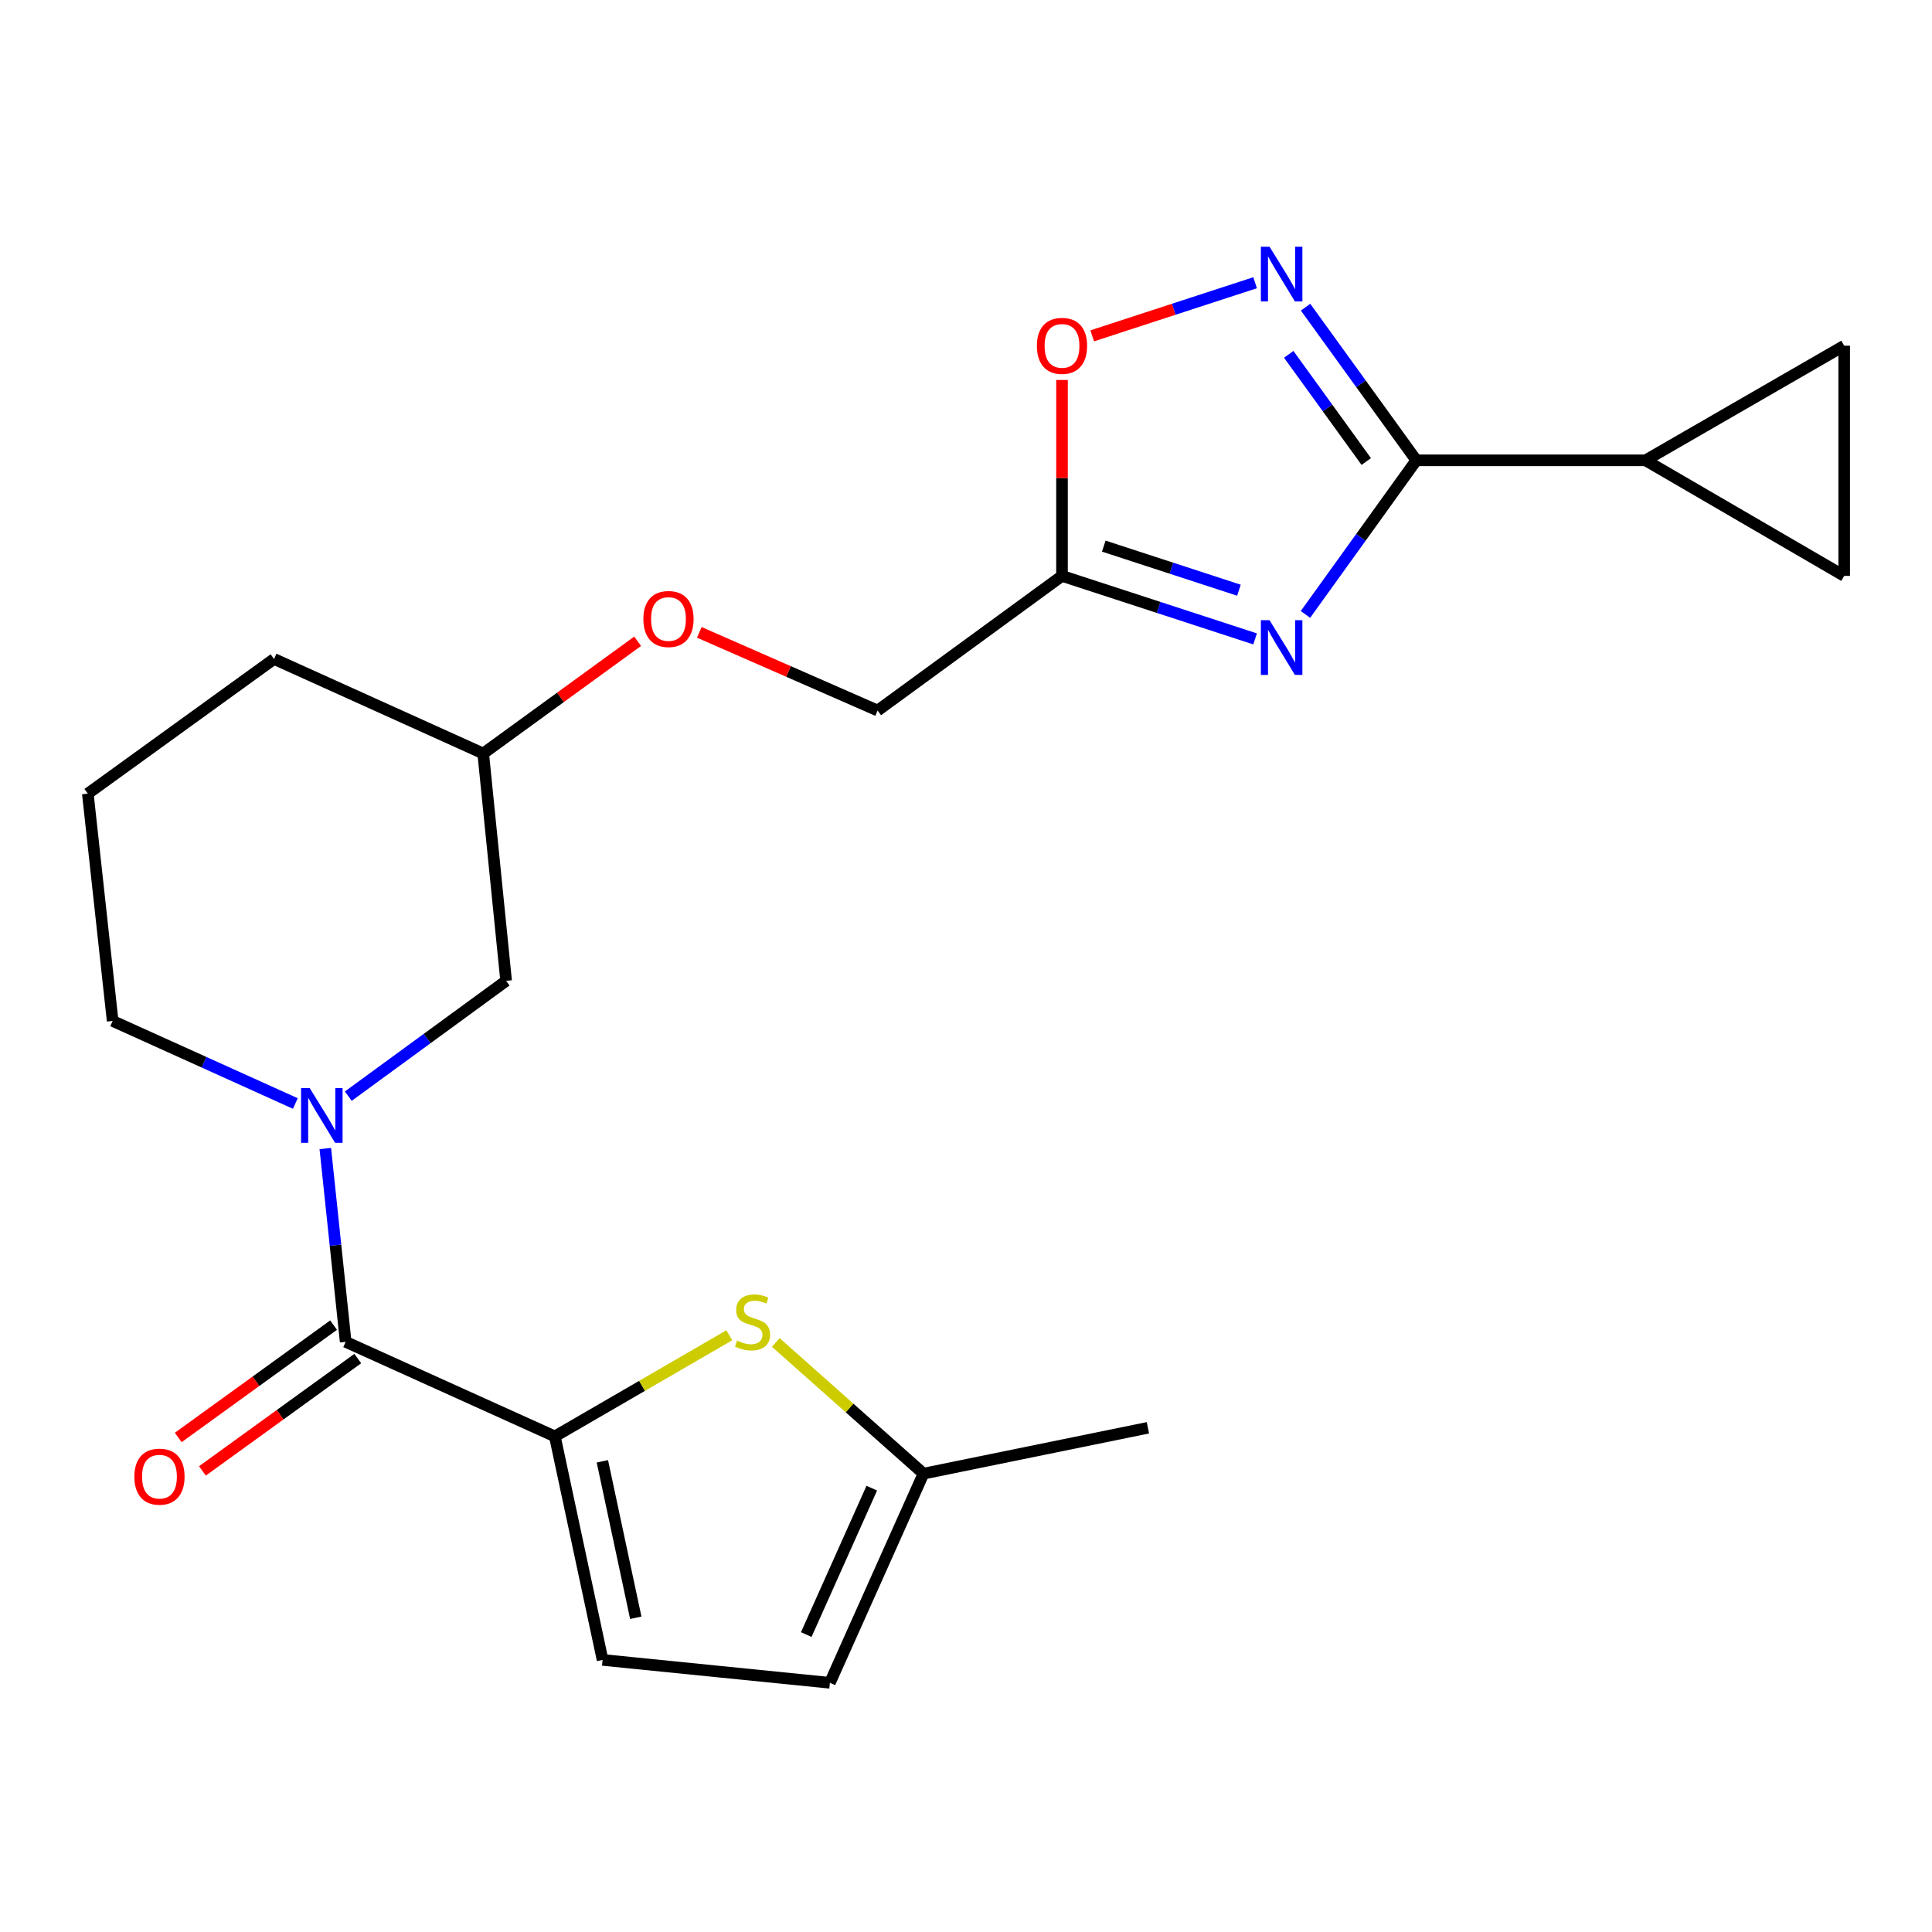 <?xml version='1.0' encoding='iso-8859-1'?>
<svg version='1.1' baseProfile='full'
              xmlns='http://www.w3.org/2000/svg'
                      xmlns:rdkit='http://www.rdkit.org/xml'
                      xmlns:xlink='http://www.w3.org/1999/xlink'
                  xml:space='preserve'
width='1000px' height='1000px' viewBox='0 0 1000 1000'>
<!-- END OF HEADER -->
<rect style='opacity:1.0;fill:#FFFFFF;stroke:none' width='1000' height='1000' x='0' y='0'> </rect>
<path class='bond-0' d='M 675.703,318.029 L 704.393,278.145' style='fill:none;fill-rule:evenodd;stroke:#0000FF;stroke-width:6px;stroke-linecap:butt;stroke-linejoin:miter;stroke-opacity:1' />
<path class='bond-0' d='M 704.393,278.145 L 733.082,238.262' style='fill:none;fill-rule:evenodd;stroke:#000000;stroke-width:6px;stroke-linecap:butt;stroke-linejoin:miter;stroke-opacity:1' />
<path class='bond-6' d='M 649.642,330.694 L 599.666,314.391' style='fill:none;fill-rule:evenodd;stroke:#0000FF;stroke-width:6px;stroke-linecap:butt;stroke-linejoin:miter;stroke-opacity:1' />
<path class='bond-6' d='M 599.666,314.391 L 549.69,298.087' style='fill:none;fill-rule:evenodd;stroke:#000000;stroke-width:6px;stroke-linecap:butt;stroke-linejoin:miter;stroke-opacity:1' />
<path class='bond-6' d='M 641.274,305.495 L 606.291,294.082' style='fill:none;fill-rule:evenodd;stroke:#0000FF;stroke-width:6px;stroke-linecap:butt;stroke-linejoin:miter;stroke-opacity:1' />
<path class='bond-6' d='M 606.291,294.082 L 571.308,282.669' style='fill:none;fill-rule:evenodd;stroke:#000000;stroke-width:6px;stroke-linecap:butt;stroke-linejoin:miter;stroke-opacity:1' />
<path class='bond-4' d='M 733.082,238.262 L 704.422,198.628' style='fill:none;fill-rule:evenodd;stroke:#000000;stroke-width:6px;stroke-linecap:butt;stroke-linejoin:miter;stroke-opacity:1' />
<path class='bond-4' d='M 704.422,198.628 L 675.761,158.994' style='fill:none;fill-rule:evenodd;stroke:#0000FF;stroke-width:6px;stroke-linecap:butt;stroke-linejoin:miter;stroke-opacity:1' />
<path class='bond-4' d='M 707.174,238.889 L 687.111,211.145' style='fill:none;fill-rule:evenodd;stroke:#000000;stroke-width:6px;stroke-linecap:butt;stroke-linejoin:miter;stroke-opacity:1' />
<path class='bond-4' d='M 687.111,211.145 L 667.049,183.402' style='fill:none;fill-rule:evenodd;stroke:#0000FF;stroke-width:6px;stroke-linecap:butt;stroke-linejoin:miter;stroke-opacity:1' />
<path class='bond-7' d='M 733.082,238.262 L 851.724,238.262' style='fill:none;fill-rule:evenodd;stroke:#000000;stroke-width:6px;stroke-linecap:butt;stroke-linejoin:miter;stroke-opacity:1' />
<path class='bond-1' d='M 287.188,743.482 L 178.919,694.54' style='fill:none;fill-rule:evenodd;stroke:#000000;stroke-width:6px;stroke-linecap:butt;stroke-linejoin:miter;stroke-opacity:1' />
<path class='bond-5' d='M 287.188,743.482 L 332.331,717.313' style='fill:none;fill-rule:evenodd;stroke:#000000;stroke-width:6px;stroke-linecap:butt;stroke-linejoin:miter;stroke-opacity:1' />
<path class='bond-5' d='M 332.331,717.313 L 377.475,691.145' style='fill:none;fill-rule:evenodd;stroke:#CCCC00;stroke-width:6px;stroke-linecap:butt;stroke-linejoin:miter;stroke-opacity:1' />
<path class='bond-9' d='M 287.188,743.482 L 311.897,859.169' style='fill:none;fill-rule:evenodd;stroke:#000000;stroke-width:6px;stroke-linecap:butt;stroke-linejoin:miter;stroke-opacity:1' />
<path class='bond-9' d='M 311.785,756.373 L 329.081,837.354' style='fill:none;fill-rule:evenodd;stroke:#000000;stroke-width:6px;stroke-linecap:butt;stroke-linejoin:miter;stroke-opacity:1' />
<path class='bond-2' d='M 178.919,694.54 L 173.649,644.507' style='fill:none;fill-rule:evenodd;stroke:#000000;stroke-width:6px;stroke-linecap:butt;stroke-linejoin:miter;stroke-opacity:1' />
<path class='bond-2' d='M 173.649,644.507 L 168.378,594.475' style='fill:none;fill-rule:evenodd;stroke:#0000FF;stroke-width:6px;stroke-linecap:butt;stroke-linejoin:miter;stroke-opacity:1' />
<path class='bond-15' d='M 172.66,685.885 L 132.458,714.958' style='fill:none;fill-rule:evenodd;stroke:#000000;stroke-width:6px;stroke-linecap:butt;stroke-linejoin:miter;stroke-opacity:1' />
<path class='bond-15' d='M 132.458,714.958 L 92.256,744.032' style='fill:none;fill-rule:evenodd;stroke:#FF0000;stroke-width:6px;stroke-linecap:butt;stroke-linejoin:miter;stroke-opacity:1' />
<path class='bond-15' d='M 185.178,703.195 L 144.976,732.268' style='fill:none;fill-rule:evenodd;stroke:#000000;stroke-width:6px;stroke-linecap:butt;stroke-linejoin:miter;stroke-opacity:1' />
<path class='bond-15' d='M 144.976,732.268 L 104.774,761.342' style='fill:none;fill-rule:evenodd;stroke:#FF0000;stroke-width:6px;stroke-linecap:butt;stroke-linejoin:miter;stroke-opacity:1' />
<path class='bond-3' d='M 180.27,567.366 L 221.12,537.524' style='fill:none;fill-rule:evenodd;stroke:#0000FF;stroke-width:6px;stroke-linecap:butt;stroke-linejoin:miter;stroke-opacity:1' />
<path class='bond-3' d='M 221.12,537.524 L 261.969,507.682' style='fill:none;fill-rule:evenodd;stroke:#000000;stroke-width:6px;stroke-linecap:butt;stroke-linejoin:miter;stroke-opacity:1' />
<path class='bond-25' d='M 152.866,571.174 L 105.587,549.806' style='fill:none;fill-rule:evenodd;stroke:#0000FF;stroke-width:6px;stroke-linecap:butt;stroke-linejoin:miter;stroke-opacity:1' />
<path class='bond-25' d='M 105.587,549.806 L 58.307,528.439' style='fill:none;fill-rule:evenodd;stroke:#000000;stroke-width:6px;stroke-linecap:butt;stroke-linejoin:miter;stroke-opacity:1' />
<path class='bond-23' d='M 649.642,146.338 L 607.48,160.088' style='fill:none;fill-rule:evenodd;stroke:#0000FF;stroke-width:6px;stroke-linecap:butt;stroke-linejoin:miter;stroke-opacity:1' />
<path class='bond-23' d='M 607.48,160.088 L 565.318,173.838' style='fill:none;fill-rule:evenodd;stroke:#FF0000;stroke-width:6px;stroke-linecap:butt;stroke-linejoin:miter;stroke-opacity:1' />
<path class='bond-12' d='M 401.55,694.859 L 439.774,728.807' style='fill:none;fill-rule:evenodd;stroke:#CCCC00;stroke-width:6px;stroke-linecap:butt;stroke-linejoin:miter;stroke-opacity:1' />
<path class='bond-12' d='M 439.774,728.807 L 477.997,762.755' style='fill:none;fill-rule:evenodd;stroke:#000000;stroke-width:6px;stroke-linecap:butt;stroke-linejoin:miter;stroke-opacity:1' />
<path class='bond-8' d='M 549.69,298.087 L 549.69,247.38' style='fill:none;fill-rule:evenodd;stroke:#000000;stroke-width:6px;stroke-linecap:butt;stroke-linejoin:miter;stroke-opacity:1' />
<path class='bond-8' d='M 549.69,247.38 L 549.69,196.674' style='fill:none;fill-rule:evenodd;stroke:#FF0000;stroke-width:6px;stroke-linecap:butt;stroke-linejoin:miter;stroke-opacity:1' />
<path class='bond-16' d='M 549.69,298.087 L 454.262,367.774' style='fill:none;fill-rule:evenodd;stroke:#000000;stroke-width:6px;stroke-linecap:butt;stroke-linejoin:miter;stroke-opacity:1' />
<path class='bond-10' d='M 851.724,238.262 L 954.545,298.087' style='fill:none;fill-rule:evenodd;stroke:#000000;stroke-width:6px;stroke-linecap:butt;stroke-linejoin:miter;stroke-opacity:1' />
<path class='bond-11' d='M 851.724,238.262 L 954.545,178.935' style='fill:none;fill-rule:evenodd;stroke:#000000;stroke-width:6px;stroke-linecap:butt;stroke-linejoin:miter;stroke-opacity:1' />
<path class='bond-13' d='M 311.897,859.169 L 429.553,871.013' style='fill:none;fill-rule:evenodd;stroke:#000000;stroke-width:6px;stroke-linecap:butt;stroke-linejoin:miter;stroke-opacity:1' />
<path class='bond-24' d='M 954.545,298.087 L 954.545,178.935' style='fill:none;fill-rule:evenodd;stroke:#000000;stroke-width:6px;stroke-linecap:butt;stroke-linejoin:miter;stroke-opacity:1' />
<path class='bond-21' d='M 477.997,762.755 L 594.158,739.02' style='fill:none;fill-rule:evenodd;stroke:#000000;stroke-width:6px;stroke-linecap:butt;stroke-linejoin:miter;stroke-opacity:1' />
<path class='bond-26' d='M 477.997,762.755 L 429.553,871.013' style='fill:none;fill-rule:evenodd;stroke:#000000;stroke-width:6px;stroke-linecap:butt;stroke-linejoin:miter;stroke-opacity:1' />
<path class='bond-26' d='M 451.232,770.268 L 417.321,846.049' style='fill:none;fill-rule:evenodd;stroke:#000000;stroke-width:6px;stroke-linecap:butt;stroke-linejoin:miter;stroke-opacity:1' />
<path class='bond-14' d='M 261.969,507.682 L 250.113,390.014' style='fill:none;fill-rule:evenodd;stroke:#000000;stroke-width:6px;stroke-linecap:butt;stroke-linejoin:miter;stroke-opacity:1' />
<path class='bond-17' d='M 454.262,367.774 L 408.111,347.542' style='fill:none;fill-rule:evenodd;stroke:#000000;stroke-width:6px;stroke-linecap:butt;stroke-linejoin:miter;stroke-opacity:1' />
<path class='bond-17' d='M 408.111,347.542 L 361.96,327.31' style='fill:none;fill-rule:evenodd;stroke:#FF0000;stroke-width:6px;stroke-linecap:butt;stroke-linejoin:miter;stroke-opacity:1' />
<path class='bond-19' d='M 330.041,331.918 L 290.077,360.966' style='fill:none;fill-rule:evenodd;stroke:#FF0000;stroke-width:6px;stroke-linecap:butt;stroke-linejoin:miter;stroke-opacity:1' />
<path class='bond-19' d='M 290.077,360.966 L 250.113,390.014' style='fill:none;fill-rule:evenodd;stroke:#000000;stroke-width:6px;stroke-linecap:butt;stroke-linejoin:miter;stroke-opacity:1' />
<path class='bond-18' d='M 58.307,528.439 L 45.455,410.783' style='fill:none;fill-rule:evenodd;stroke:#000000;stroke-width:6px;stroke-linecap:butt;stroke-linejoin:miter;stroke-opacity:1' />
<path class='bond-22' d='M 250.113,390.014 L 141.844,341.083' style='fill:none;fill-rule:evenodd;stroke:#000000;stroke-width:6px;stroke-linecap:butt;stroke-linejoin:miter;stroke-opacity:1' />
<path class='bond-20' d='M 45.455,410.783 L 141.844,341.083' style='fill:none;fill-rule:evenodd;stroke:#000000;stroke-width:6px;stroke-linecap:butt;stroke-linejoin:miter;stroke-opacity:1' />
<path  class='atom-0' d='M 657.111 321.013
L 666.391 336.013
Q 667.311 337.493, 668.791 340.173
Q 670.271 342.853, 670.351 343.013
L 670.351 321.013
L 674.111 321.013
L 674.111 349.333
L 670.231 349.333
L 660.271 332.933
Q 659.111 331.013, 657.871 328.813
Q 656.671 326.613, 656.311 325.933
L 656.311 349.333
L 652.631 349.333
L 652.631 321.013
L 657.111 321.013
' fill='#0000FF'/>
<path  class='atom-4' d='M 160.316 563.21
L 169.596 578.21
Q 170.516 579.69, 171.996 582.37
Q 173.476 585.05, 173.556 585.21
L 173.556 563.21
L 177.316 563.21
L 177.316 591.53
L 173.436 591.53
L 163.476 575.13
Q 162.316 573.21, 161.076 571.01
Q 159.876 568.81, 159.516 568.13
L 159.516 591.53
L 155.836 591.53
L 155.836 563.21
L 160.316 563.21
' fill='#0000FF'/>
<path  class='atom-5' d='M 657.111 127.7
L 666.391 142.7
Q 667.311 144.18, 668.791 146.86
Q 670.271 149.54, 670.351 149.7
L 670.351 127.7
L 674.111 127.7
L 674.111 156.02
L 670.231 156.02
L 660.271 139.62
Q 659.111 137.7, 657.871 135.5
Q 656.671 133.3, 656.311 132.62
L 656.311 156.02
L 652.631 156.02
L 652.631 127.7
L 657.111 127.7
' fill='#0000FF'/>
<path  class='atom-6' d='M 381.512 693.887
Q 381.832 694.007, 383.152 694.567
Q 384.472 695.127, 385.912 695.487
Q 387.392 695.807, 388.832 695.807
Q 391.512 695.807, 393.072 694.527
Q 394.632 693.207, 394.632 690.927
Q 394.632 689.367, 393.832 688.407
Q 393.072 687.447, 391.872 686.927
Q 390.672 686.407, 388.672 685.807
Q 386.152 685.047, 384.632 684.327
Q 383.152 683.607, 382.072 682.087
Q 381.032 680.567, 381.032 678.007
Q 381.032 674.447, 383.432 672.247
Q 385.872 670.047, 390.672 670.047
Q 393.952 670.047, 397.672 671.607
L 396.752 674.687
Q 393.352 673.287, 390.792 673.287
Q 388.032 673.287, 386.512 674.447
Q 384.992 675.567, 385.032 677.527
Q 385.032 679.047, 385.792 679.967
Q 386.592 680.887, 387.712 681.407
Q 388.872 681.927, 390.792 682.527
Q 393.352 683.327, 394.872 684.127
Q 396.392 684.927, 397.472 686.567
Q 398.592 688.167, 398.592 690.927
Q 398.592 694.847, 395.952 696.967
Q 393.352 699.047, 388.992 699.047
Q 386.472 699.047, 384.552 698.487
Q 382.672 697.967, 380.432 697.047
L 381.512 693.887
' fill='#CCCC00'/>
<path  class='atom-9' d='M 536.69 179.015
Q 536.69 172.215, 540.05 168.415
Q 543.41 164.615, 549.69 164.615
Q 555.97 164.615, 559.33 168.415
Q 562.69 172.215, 562.69 179.015
Q 562.69 185.895, 559.29 189.815
Q 555.89 193.695, 549.69 193.695
Q 543.45 193.695, 540.05 189.815
Q 536.69 185.935, 536.69 179.015
M 549.69 190.495
Q 554.01 190.495, 556.33 187.615
Q 558.69 184.695, 558.69 179.015
Q 558.69 173.455, 556.33 170.655
Q 554.01 167.815, 549.69 167.815
Q 545.37 167.815, 543.01 170.615
Q 540.69 173.415, 540.69 179.015
Q 540.69 184.735, 543.01 187.615
Q 545.37 190.495, 549.69 190.495
' fill='#FF0000'/>
<path  class='atom-16' d='M 69.541 764.319
Q 69.541 757.519, 72.901 753.719
Q 76.261 749.919, 82.541 749.919
Q 88.821 749.919, 92.181 753.719
Q 95.541 757.519, 95.541 764.319
Q 95.541 771.199, 92.141 775.119
Q 88.741 778.999, 82.541 778.999
Q 76.301 778.999, 72.901 775.119
Q 69.541 771.239, 69.541 764.319
M 82.541 775.799
Q 86.861 775.799, 89.181 772.919
Q 91.541 769.999, 91.541 764.319
Q 91.541 758.759, 89.181 755.959
Q 86.861 753.119, 82.541 753.119
Q 78.221 753.119, 75.861 755.919
Q 73.541 758.719, 73.541 764.319
Q 73.541 770.039, 75.861 772.919
Q 78.221 775.799, 82.541 775.799
' fill='#FF0000'/>
<path  class='atom-18' d='M 333.004 320.395
Q 333.004 313.595, 336.364 309.795
Q 339.724 305.995, 346.004 305.995
Q 352.284 305.995, 355.644 309.795
Q 359.004 313.595, 359.004 320.395
Q 359.004 327.275, 355.604 331.195
Q 352.204 335.075, 346.004 335.075
Q 339.764 335.075, 336.364 331.195
Q 333.004 327.315, 333.004 320.395
M 346.004 331.875
Q 350.324 331.875, 352.644 328.995
Q 355.004 326.075, 355.004 320.395
Q 355.004 314.835, 352.644 312.035
Q 350.324 309.195, 346.004 309.195
Q 341.684 309.195, 339.324 311.995
Q 337.004 314.795, 337.004 320.395
Q 337.004 326.115, 339.324 328.995
Q 341.684 331.875, 346.004 331.875
' fill='#FF0000'/>
</svg>
